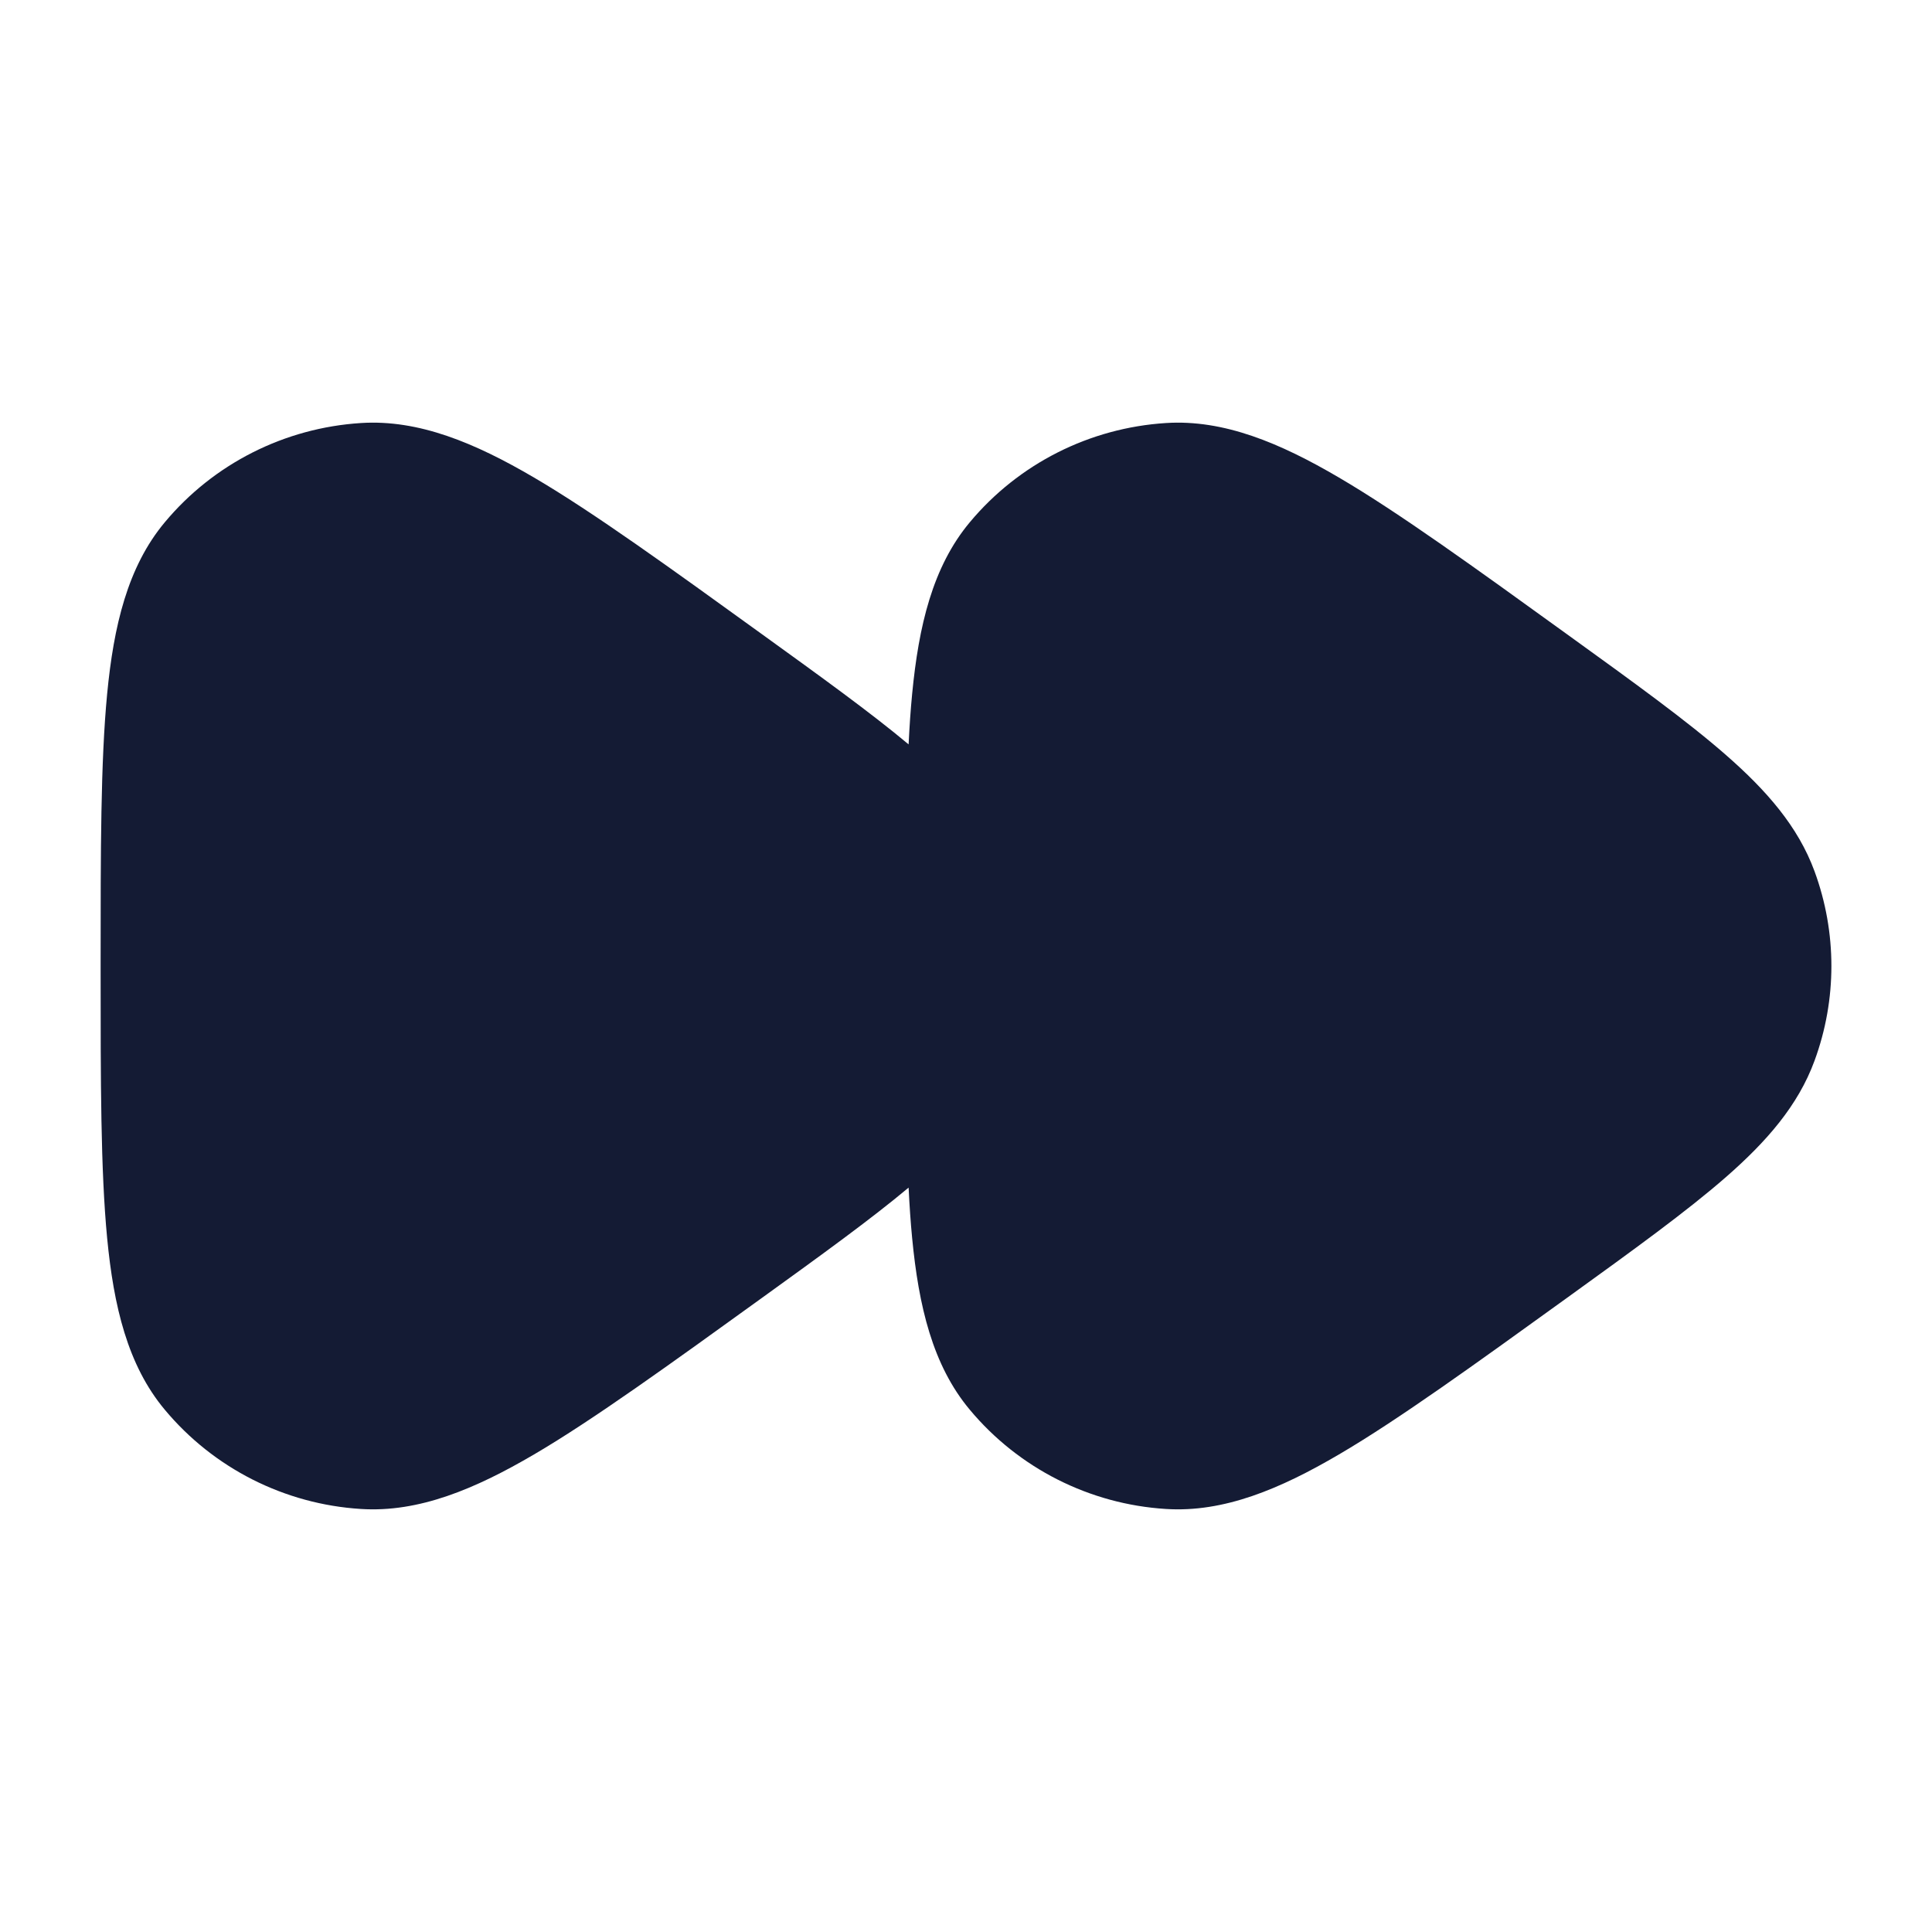 <svg width="24" height="24" viewBox="0 0 24 24" fill="none" xmlns="http://www.w3.org/2000/svg">
<path fill-rule="evenodd" clip-rule="evenodd" d="M21.444 9.382C20.956 8.954 20.292 8.475 19.465 7.878L19.465 7.878L19.465 7.878C18.33 7.058 17.369 6.363 16.634 5.933C15.902 5.503 15.203 5.209 14.484 5.255C13.536 5.315 12.654 5.76 12.047 6.488C11.584 7.042 11.412 7.778 11.331 8.62C11.312 8.815 11.298 9.024 11.287 9.247C10.816 8.853 10.206 8.413 9.465 7.878L9.465 7.878L9.465 7.878C8.33 7.058 7.369 6.363 6.635 5.933C5.902 5.503 5.203 5.209 4.484 5.255C3.536 5.315 2.654 5.76 2.047 6.488C1.584 7.042 1.412 7.778 1.331 8.62C1.25 9.464 1.25 10.565 1.25 11.958V11.958V12.043V12.043C1.25 13.435 1.25 14.536 1.331 15.38C1.412 16.222 1.584 16.959 2.047 17.512C2.654 18.24 3.536 18.686 4.484 18.745C5.203 18.791 5.902 18.497 6.635 18.067C7.369 17.637 8.33 16.942 9.465 16.123L9.465 16.123L9.465 16.123C10.206 15.588 10.816 15.147 11.287 14.753C11.298 14.976 11.312 15.185 11.331 15.38C11.412 16.222 11.584 16.959 12.047 17.512C12.654 18.24 13.536 18.686 14.484 18.745C15.203 18.791 15.902 18.497 16.634 18.067C17.369 17.637 18.33 16.942 19.465 16.123L19.465 16.123L19.465 16.123C20.292 15.526 20.956 15.046 21.444 14.619C21.942 14.183 22.336 13.736 22.541 13.176C22.82 12.417 22.82 11.584 22.541 10.824C22.336 10.265 21.942 9.818 21.444 9.382Z" fill="#141B34"/>
</svg>
